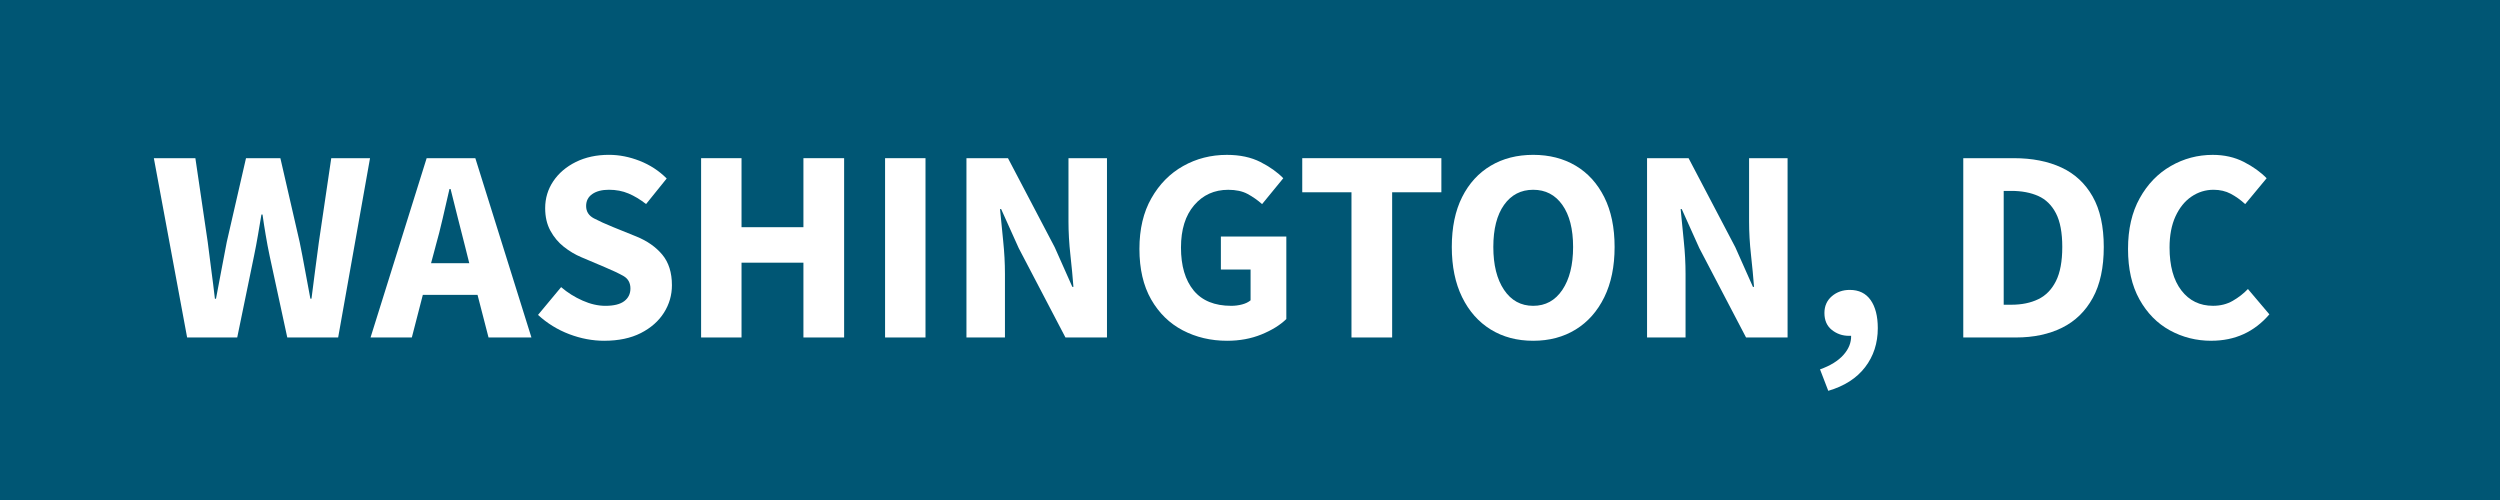 ﻿<?xml version="1.0" encoding="UTF-8"?>
<svg id="Layer_1" xmlns="http://www.w3.org/2000/svg" width="100" height="20" version="1.1" viewBox="0 0 100 20">
  <!-- Generator: Adobe Illustrator 29.3.1, SVG Export Plug-In . SVG Version: 2.1.0 Build 151)  -->
  <rect width="100" height="20" fill="#005674" />
  <g>
    <path d="M7.485,13.499l-1.331-7.172h1.661l.494,3.355c.044.374.092.75.144,1.127.051.378.099.757.143,1.139h.044c.073-.382.146-.761.215-1.139.069-.377.142-.753.215-1.127l.77-3.355h1.375l.771,3.355c.073.359.145.729.214,1.111.07.381.142.767.215,1.155h.044c.051-.389.101-.772.148-1.15s.097-.75.148-1.116l.495-3.355h1.551l-1.275,7.172h-2.035l-.704-3.256c-.059-.279-.112-.559-.159-.842-.048-.282-.091-.555-.127-.819h-.044c-.044.264-.09.537-.138.819-.048.283-.101.563-.159.842l-.671,3.256h-2.002Z" fill="#fff" />
    <path d="M14.822,13.499l2.244-7.172h1.947l2.244,7.172h-1.716l-.44-1.705h-2.188l-.44,1.705h-1.65ZM17.419,9.869l-.177.66h1.529l-.165-.66c-.095-.359-.192-.741-.291-1.144-.1-.403-.196-.792-.292-1.166h-.044c-.088.381-.178.772-.27,1.171-.092.4-.188.779-.291,1.139Z" fill="#fff" />
    <path d="M24.172,13.631c-.47,0-.938-.088-1.402-.264-.466-.177-.882-.433-1.249-.771l.924-1.111c.257.221.543.4.858.539.315.14.619.209.913.209.337,0,.589-.062.754-.187.164-.125.247-.293.247-.506,0-.228-.094-.395-.28-.501-.188-.106-.438-.225-.754-.357l-.935-.396c-.242-.103-.474-.24-.693-.413s-.399-.387-.539-.644c-.14-.256-.209-.557-.209-.902,0-.396.108-.755.324-1.078.217-.323.518-.579.902-.77.385-.19.827-.286,1.325-.286.411,0,.821.081,1.232.242.41.162.77.396,1.078.704l-.825,1.023c-.234-.183-.47-.325-.704-.423-.234-.099-.495-.149-.781-.149-.278,0-.5.057-.665.171s-.248.273-.248.479c0,.22.104.385.313.495.209.11.468.228.776.352l.924.374c.433.176.777.418,1.034.726.256.308.385.715.385,1.221,0,.396-.106.763-.319,1.1s-.521.608-.924.814c-.403.205-.891.308-1.463.308Z" fill="#fff" />
    <path d="M28.044,13.499v-7.172h1.617v2.761h2.476v-2.761h1.628v7.172h-1.628v-2.992h-2.476v2.992h-1.617Z" fill="#fff" />
    <path d="M35.403,13.499v-7.172h1.617v7.172h-1.617Z" fill="#fff" />
    <path d="M38.658,13.499v-7.172h1.661l1.87,3.564.704,1.583h.044c-.029-.381-.069-.806-.121-1.275s-.077-.917-.077-1.342v-2.53h1.54v7.172h-1.661l-1.87-3.575-.703-1.562h-.044c.036.396.078.822.126,1.276s.071.895.071,1.32v2.541h-1.54Z" fill="#fff" />
    <path d="M49.086,13.631c-.652,0-1.244-.14-1.776-.418-.531-.278-.953-.691-1.265-1.237-.312-.547-.468-1.219-.468-2.019,0-.792.159-1.469.479-2.029.319-.561.742-.99,1.271-1.287s1.111-.446,1.749-.446c.521,0,.968.096,1.342.286.374.191.679.407.913.649l-.847,1.034c-.184-.161-.378-.297-.583-.407-.205-.11-.462-.165-.771-.165-.557,0-1.012.206-1.363.616-.353.411-.528.976-.528,1.694,0,.733.169,1.305.506,1.716.337.41.84.615,1.507.615.146,0,.29-.018.43-.055.139-.036.253-.092.341-.165v-1.231h-1.188v-1.32h2.618v3.3c-.249.242-.581.447-.995.616-.415.169-.871.253-1.37.253Z" fill="#fff" />
    <path d="M54.059,13.499v-5.808h-1.969v-1.364h5.565v1.364h-1.969v5.808h-1.628Z" fill="#fff" />
    <path d="M61.328,13.631c-.646,0-1.212-.15-1.699-.451s-.869-.731-1.144-1.292c-.275-.562-.413-1.23-.413-2.008,0-.785.138-1.45.413-1.997.274-.546.656-.964,1.144-1.254.487-.29,1.054-.435,1.699-.435s1.212.145,1.7.435c.487.29.868.709,1.144,1.26.275.55.412,1.214.412,1.991s-.137,1.446-.412,2.008c-.275.561-.656.991-1.144,1.292-.488.301-1.055.451-1.7.451ZM61.328,12.233c.491,0,.88-.212,1.166-.638.286-.425.43-.997.43-1.716s-.144-1.279-.43-1.683-.675-.605-1.166-.605-.88.202-1.166.605-.429.964-.429,1.683.143,1.291.429,1.716c.286.426.675.638,1.166.638Z" fill="#fff" />
    <path d="M65.882,13.499v-7.172h1.661l1.87,3.564.704,1.583h.044c-.029-.381-.069-.806-.121-1.275s-.077-.917-.077-1.342v-2.53h1.54v7.172h-1.661l-1.87-3.575-.703-1.562h-.044c.036.396.078.822.126,1.276s.071.895.071,1.32v2.541h-1.54Z" fill="#fff" />
    <path d="M73.131,15.633l-.33-.858c.411-.146.723-.339.936-.577.212-.238.314-.493.308-.765h-.088c-.257,0-.484-.078-.683-.236-.197-.157-.297-.383-.297-.677,0-.278.1-.502.297-.671.198-.169.437-.253.716-.253.366,0,.645.136.836.407.19.271.286.646.286,1.122,0,.601-.169,1.122-.507,1.562-.337.44-.828.756-1.474.946Z" fill="#fff" />
    <path d="M78.531,13.499v-7.172h2.024c.733,0,1.367.125,1.903.374.535.249.951.636,1.248,1.16.297.524.445,1.197.445,2.019s-.146,1.5-.439,2.035c-.294.535-.702.933-1.227,1.193s-1.139.391-1.843.391h-2.112ZM80.148,12.189h.309c.41,0,.768-.073,1.072-.22.304-.146.54-.389.709-.726.169-.337.253-.792.253-1.364s-.084-1.021-.253-1.347-.405-.558-.709-.693c-.305-.135-.662-.203-1.072-.203h-.309v4.553Z" fill="#fff" />
    <path d="M88.454,13.631c-.602,0-1.155-.14-1.661-.418s-.911-.691-1.215-1.237c-.305-.547-.457-1.219-.457-2.019,0-.792.156-1.469.468-2.029.312-.561.726-.99,1.243-1.287.517-.297,1.076-.446,1.677-.446.463,0,.877.094,1.243.281.367.187.671.405.913.654l-.857,1.034c-.184-.168-.376-.306-.578-.413-.201-.106-.431-.16-.688-.16-.322,0-.617.092-.886.275-.268.183-.479.447-.638.792-.157.345-.236.759-.236,1.243,0,.733.157,1.305.473,1.716.315.41.737.615,1.266.615.293,0,.556-.065.786-.197.231-.133.435-.29.61-.474l.858,1.013c-.602.703-1.375,1.056-2.321,1.056Z" fill="#fff" />
  </g>
</svg>